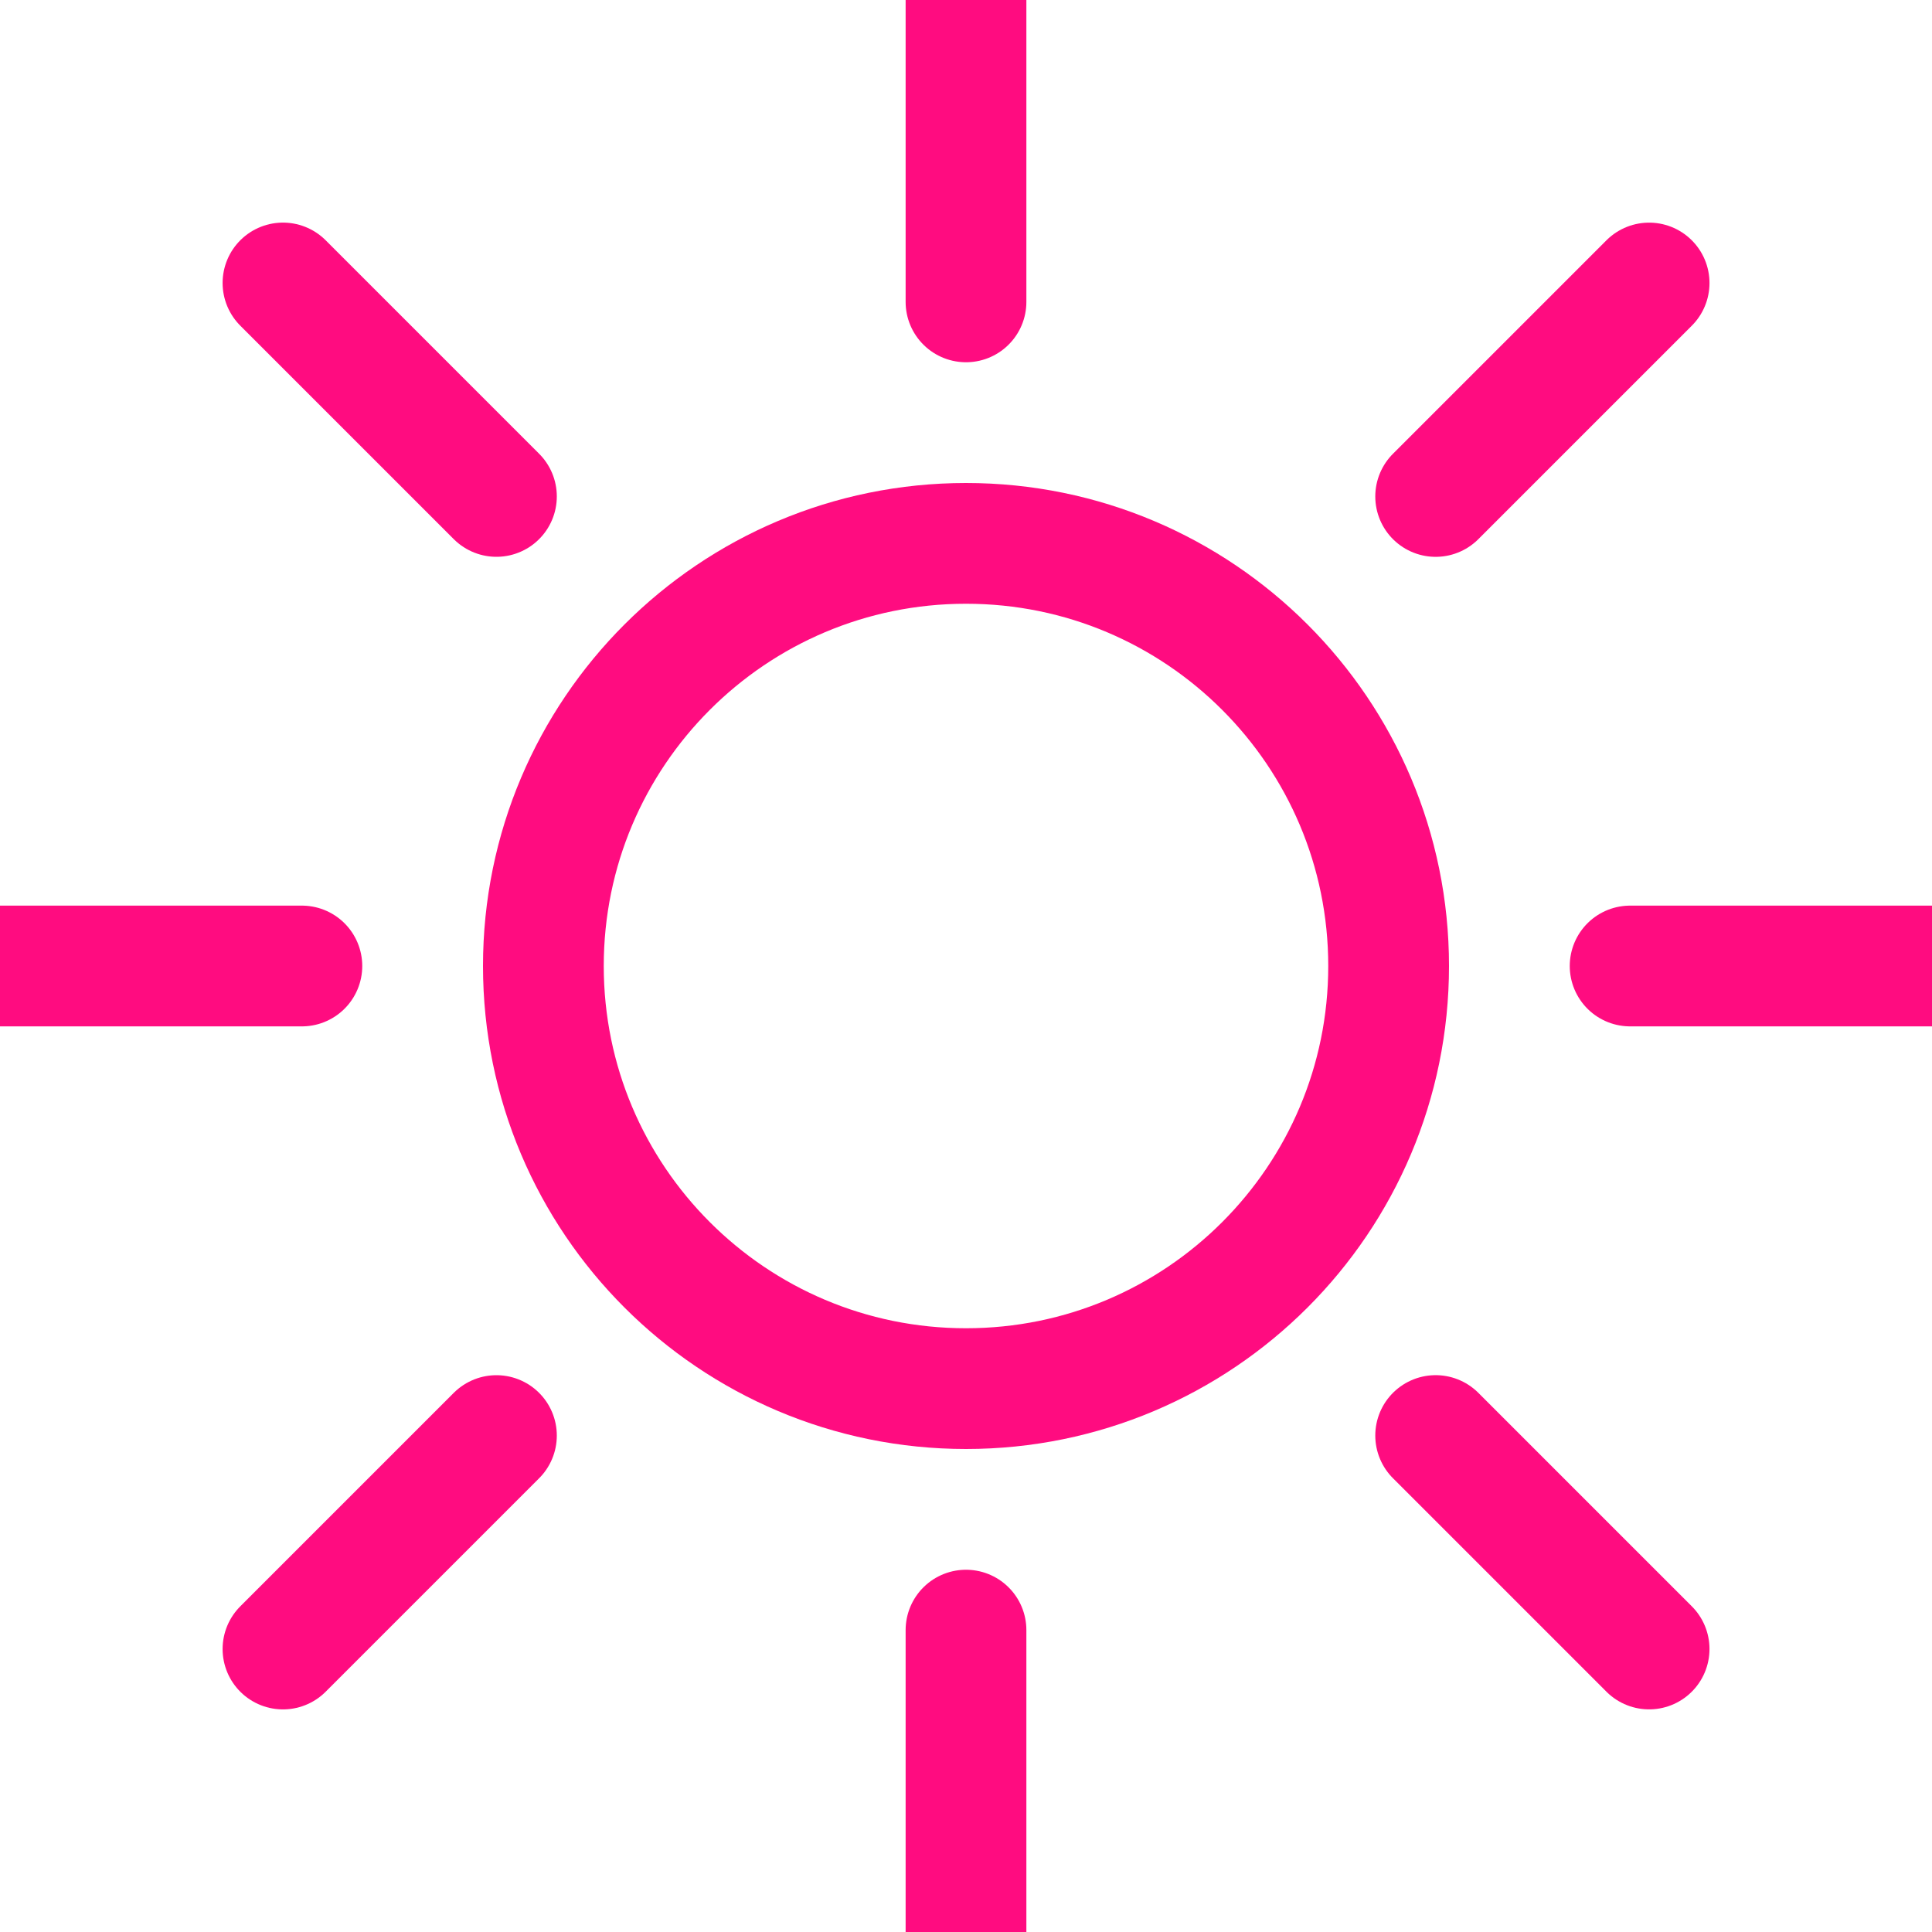 <?xml version="1.0" encoding="UTF-8" standalone="no"?>
<!DOCTYPE svg PUBLIC "-//W3C//DTD SVG 1.1//EN" "http://www.w3.org/Graphics/SVG/1.1/DTD/svg11.dtd">
<svg width="100%" height="100%" viewBox="0 0 64 64" version="1.1" xmlns="http://www.w3.org/2000/svg" xmlns:xlink="http://www.w3.org/1999/xlink" xml:space="preserve" xmlns:serif="http://www.serif.com/" style="fill-rule:evenodd;clip-rule:evenodd;">
    <g>
        <path d="M32,46C39.732,46 46,39.732 46,32C46,24.268 39.732,18 32,18C24.268,18 18,24.268 18,32C18,39.732 24.268,46 32,46Z" style="fill:none;fill-rule:nonzero;stroke:rgb(255,12,128);stroke-width:4px;"/>
        <path d="M32,10L32,0" style="fill:none;fill-rule:nonzero;stroke:rgb(255,12,128);stroke-width:4px;stroke-linecap:round;"/>
        <path d="M32,64L32,54" style="fill:none;fill-rule:nonzero;stroke:rgb(255,12,128);stroke-width:4px;stroke-linecap:round;"/>
        <path d="M54,32L64,32" style="fill:none;fill-rule:nonzero;stroke:rgb(255,12,128);stroke-width:4px;stroke-linecap:round;"/>
        <path d="M0,32L10,32" style="fill:none;fill-rule:nonzero;stroke:rgb(255,12,128);stroke-width:4px;stroke-linecap:round;"/>
        <path d="M47.558,16.446L54.629,9.375" style="fill:none;fill-rule:nonzero;stroke:rgb(255,12,128);stroke-width:4px;stroke-linecap:round;"/>
        <path d="M9.374,54.626L16.445,47.555" style="fill:none;fill-rule:nonzero;stroke:rgb(255,12,128);stroke-width:4px;stroke-linecap:round;"/>
        <path d="M47.558,47.554L54.629,54.625" style="fill:none;fill-rule:nonzero;stroke:rgb(255,12,128);stroke-width:4px;stroke-linecap:round;"/>
        <path d="M9.374,9.374L16.445,16.445" style="fill:none;fill-rule:nonzero;stroke:rgb(255,12,128);stroke-width:4px;stroke-linecap:round;"/>
    </g>
</svg>
